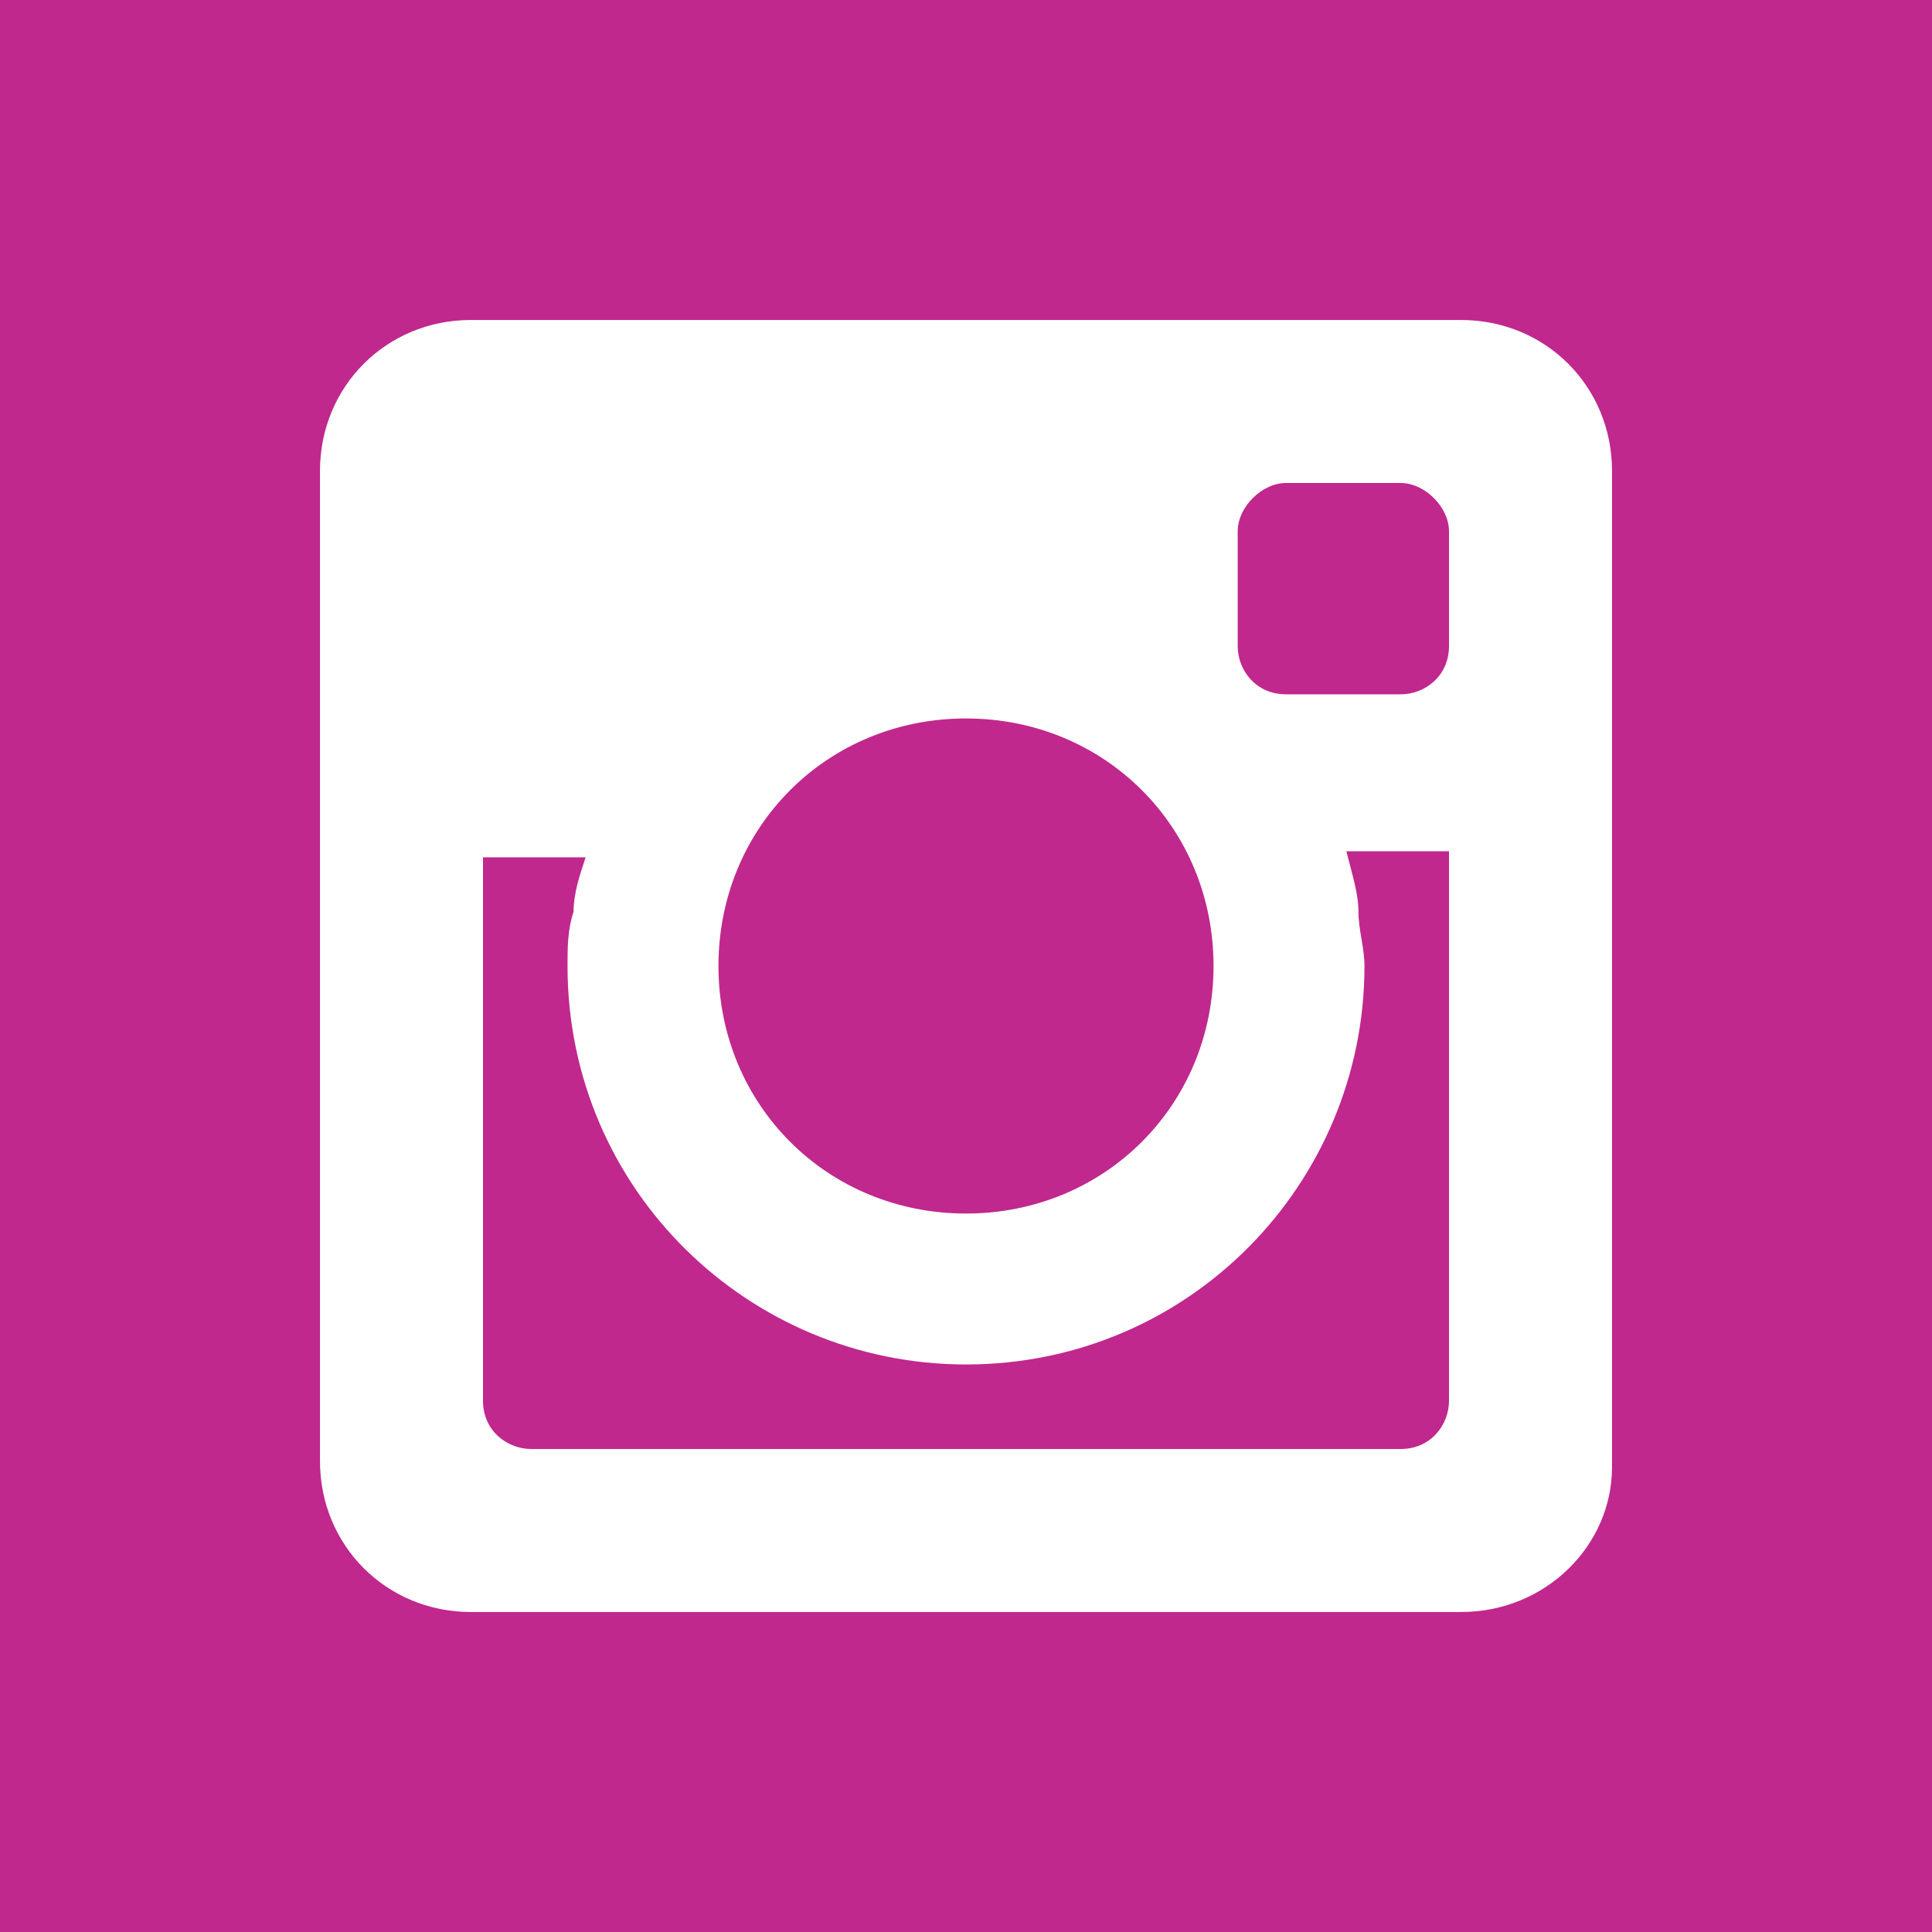 <?xml version="1.0" encoding="utf-8"?>
<!-- Generator: Adobe Illustrator 22.0.0, SVG Export Plug-In . SVG Version: 6.00 Build 0)  -->
<svg version="1.1" id="Layer_1" xmlns="http://www.w3.org/2000/svg" xmlns:xlink="http://www.w3.org/1999/xlink" x="0px" y="0px"
	 viewBox="0 0 32 32" style="enable-background:new 0 0 32 32;" xml:space="preserve">
<style type="text/css">
	.st0{fill:#C0288D;}
</style>
<path class="st0" d="M24,8.8v1.9c0,0.5-0.4,0.8-0.8,0.8h-1.9c-0.5,0-0.8-0.4-0.8-0.8V8.8c0-0.4,0.4-0.8,0.8-0.8h1.9
	C23.6,8,24,8.4,24,8.8z M22.5,15.1c0,0.3,0.1,0.6,0.1,0.9c0,3.6-2.9,6.6-6.6,6.6c-3.6,0-6.6-2.9-6.6-6.6c0-0.3,0-0.6,0.1-0.9
	c0-0.3,0.1-0.6,0.2-0.9H8v9c0,0.5,0.4,0.8,0.8,0.8h14.4c0.5,0,0.8-0.4,0.8-0.8v-9.1h-1.7C22.4,14.5,22.5,14.8,22.5,15.1L22.5,15.1z
	 M16,20.1c2.3,0,4.1-1.8,4.1-4.1v0c0-2.3-1.8-4.1-4.1-4.1l0,0c-2.3,0-4.1,1.8-4.1,4.1l0,0C11.9,18.3,13.7,20.1,16,20.1L16,20.1z
	 M32,0v32H0V0C0,0,32,0,32,0z M26.7,7.8c0-1.4-1.1-2.5-2.5-2.5c0,0,0,0,0,0H7.8c-1.4,0-2.5,1.1-2.5,2.5l0,0v16.4
	c0,1.4,1.1,2.5,2.5,2.5h16.4c1.4,0,2.5-1.1,2.5-2.4c0,0,0,0,0,0C26.7,24.2,26.7,7.8,26.7,7.8z"/>
</svg>
